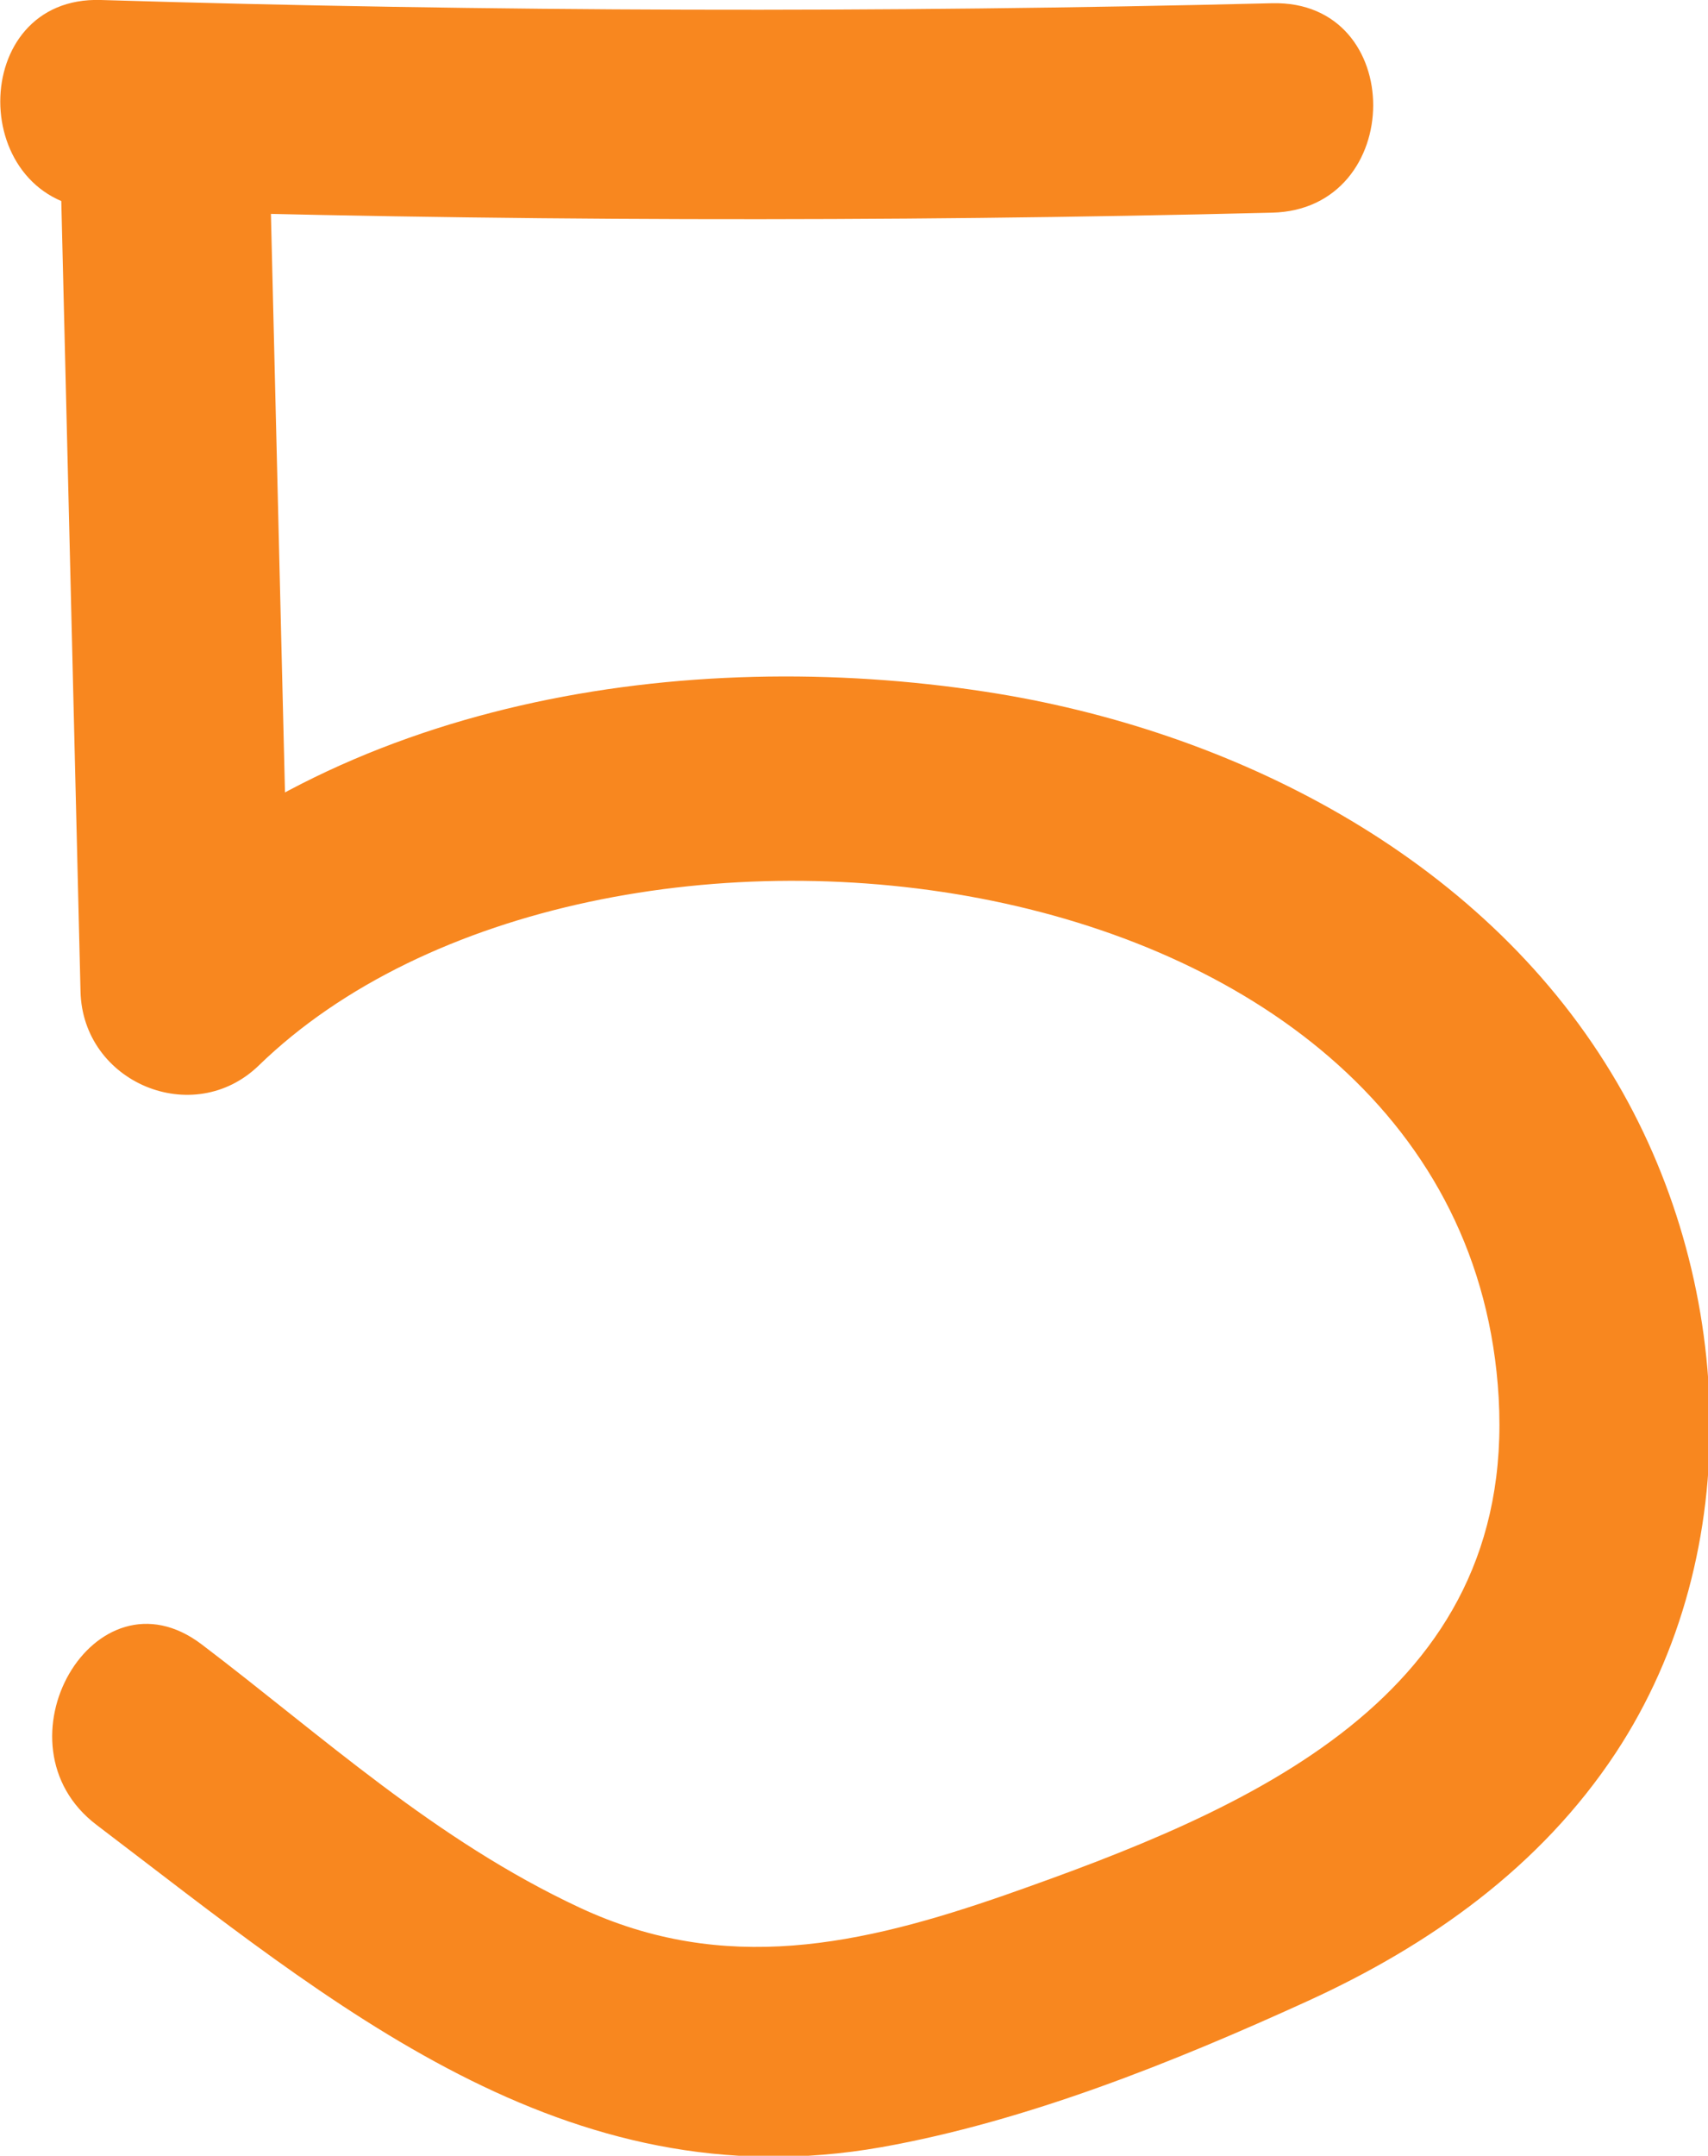 <?xml version="1.0" encoding="UTF-8"?> <svg xmlns="http://www.w3.org/2000/svg" id="_Шар_2" data-name="Шар 2" viewBox="0 0 15.91 20.07"> <defs> <style> .cls-1 { fill: #f8871f; } </style> </defs> <g id="_Слой_1" data-name="Слой 1"> <g> <path class="cls-1" d="m.55,1.01l.2,8.22c.02.85,1.05,1.28,1.66.69,3.12-3.03,11.25-2.09,11.55,3.09.16,2.8-2.34,3.84-4.59,4.63-1.35.47-2.62.75-3.97.12s-2.4-1.6-3.52-2.45c-1-.76-1.97.93-.98,1.68,2.2,1.67,4.36,3.52,7.31,3,1.35-.24,2.72-.79,3.97-1.36,1.14-.52,2.17-1.25,2.87-2.31,1.24-1.88,1.11-4.44-.04-6.33-1.23-2.03-3.54-3.2-5.83-3.55-2.8-.43-6.04.07-8.14,2.11l1.66.69-.2-8.22c-.03-1.25-1.98-1.26-1.95,0h0Z"></path> <path class="cls-1" d="m.94,1.95c3.64.11,7.28.12,10.91.03,1.25-.03,1.26-1.98,0-1.95C8.22.12,4.58.11.94,0-.31-.04-.31,1.91.94,1.95h0Z"></path> </g> </g> </svg> 